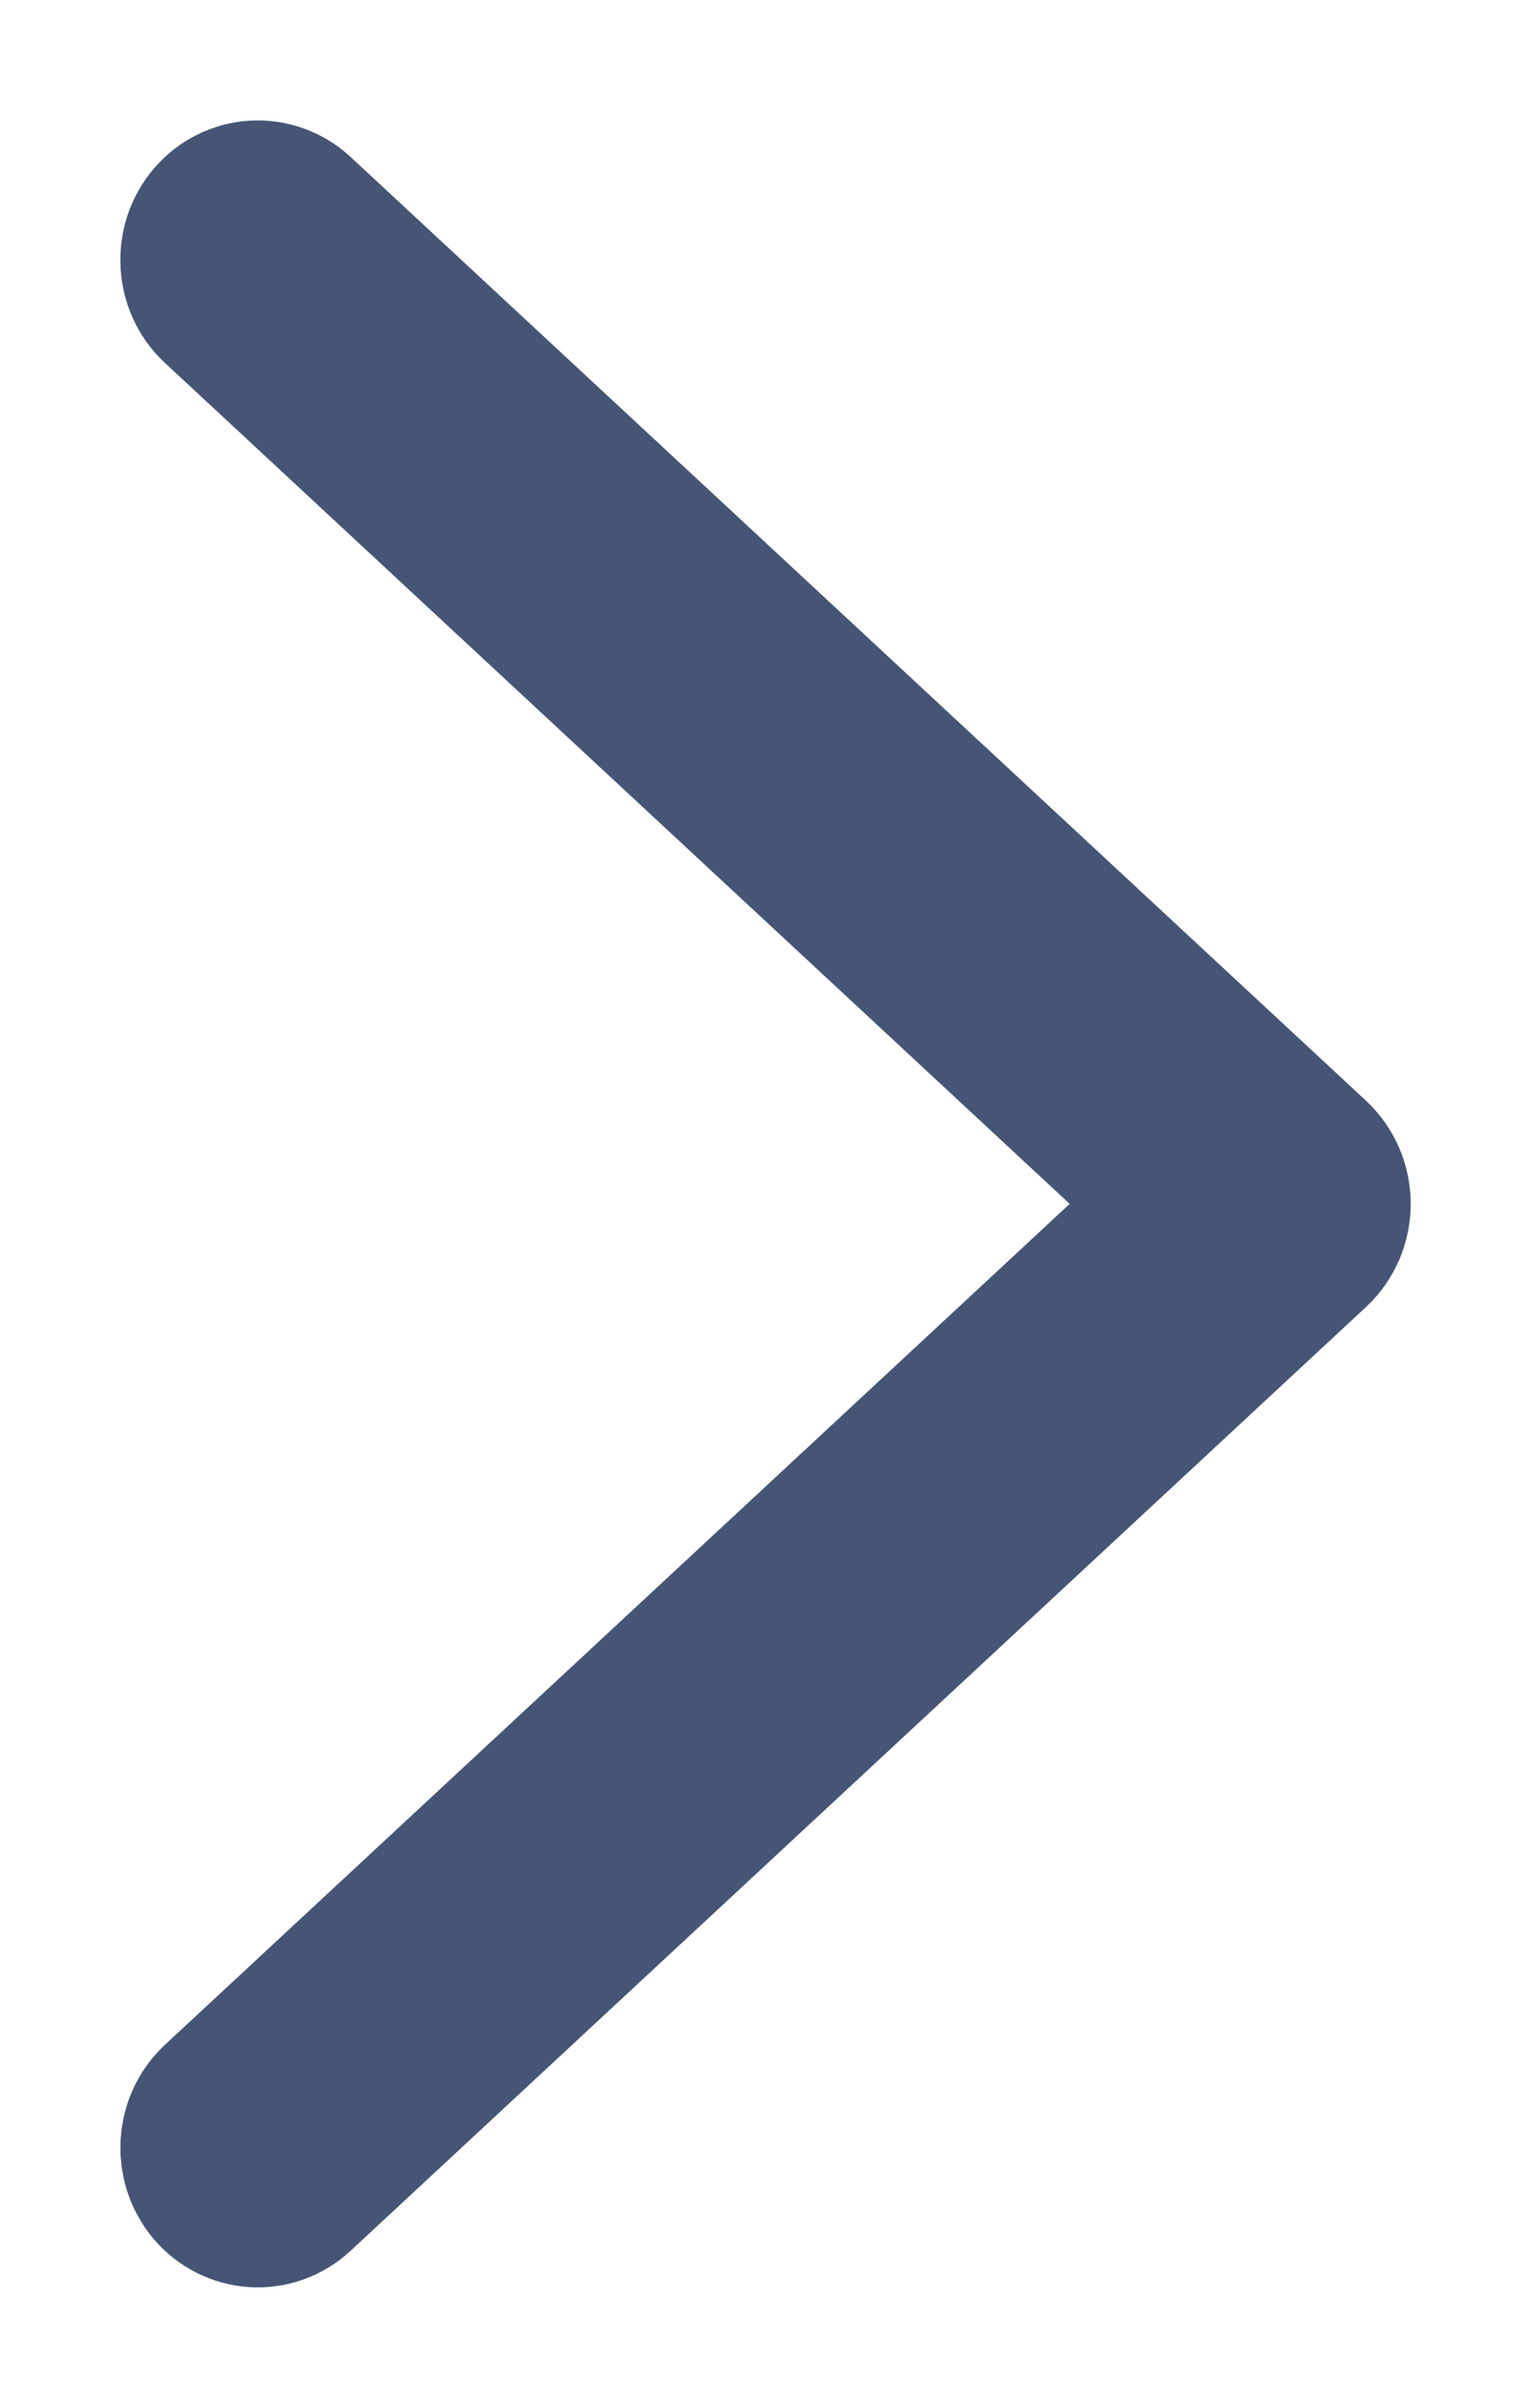 <?xml version="1.0" encoding="UTF-8"?>
<svg width="7px" height="11px" viewBox="0 0 7 11" version="1.1" xmlns="http://www.w3.org/2000/svg" xmlns:xlink="http://www.w3.org/1999/xlink">
    <!-- Generator: Sketch 50.2 (55047) - http://www.bohemiancoding.com/sketch -->
    <title>chevron-down</title>
    <desc>Created with Sketch.</desc>
    <defs></defs>
    <g id="Page-1" stroke="none" stroke-width="1" fill="none" fill-rule="evenodd">
        <g id="chevron-down" transform="translate(1, 1)" fill="#5B5B5B" fill-rule="nonzero" stroke="#465576" stroke-width="0.9">
            <path d="M2.359,6.94 C2.395,6.978 2.446,7 2.5,7 C2.554,7 2.605,6.978 2.641,6.94 L6.953,2.297 C7.021,2.223 7.014,2.11 6.937,2.045 C6.86,1.98 6.741,1.986 6.672,2.06 L2.5,6.552 L-1.672,2.06 C-1.74,1.987 -1.859,1.98 -1.937,2.045 C-2.014,2.11 -2.022,2.223 -1.953,2.297 L2.359,6.94 Z" id="Shape" transform="translate(2.5, 4.5) rotate(-90) translate(-2.5, -4.5) "></path>
        </g>
    </g>
</svg>